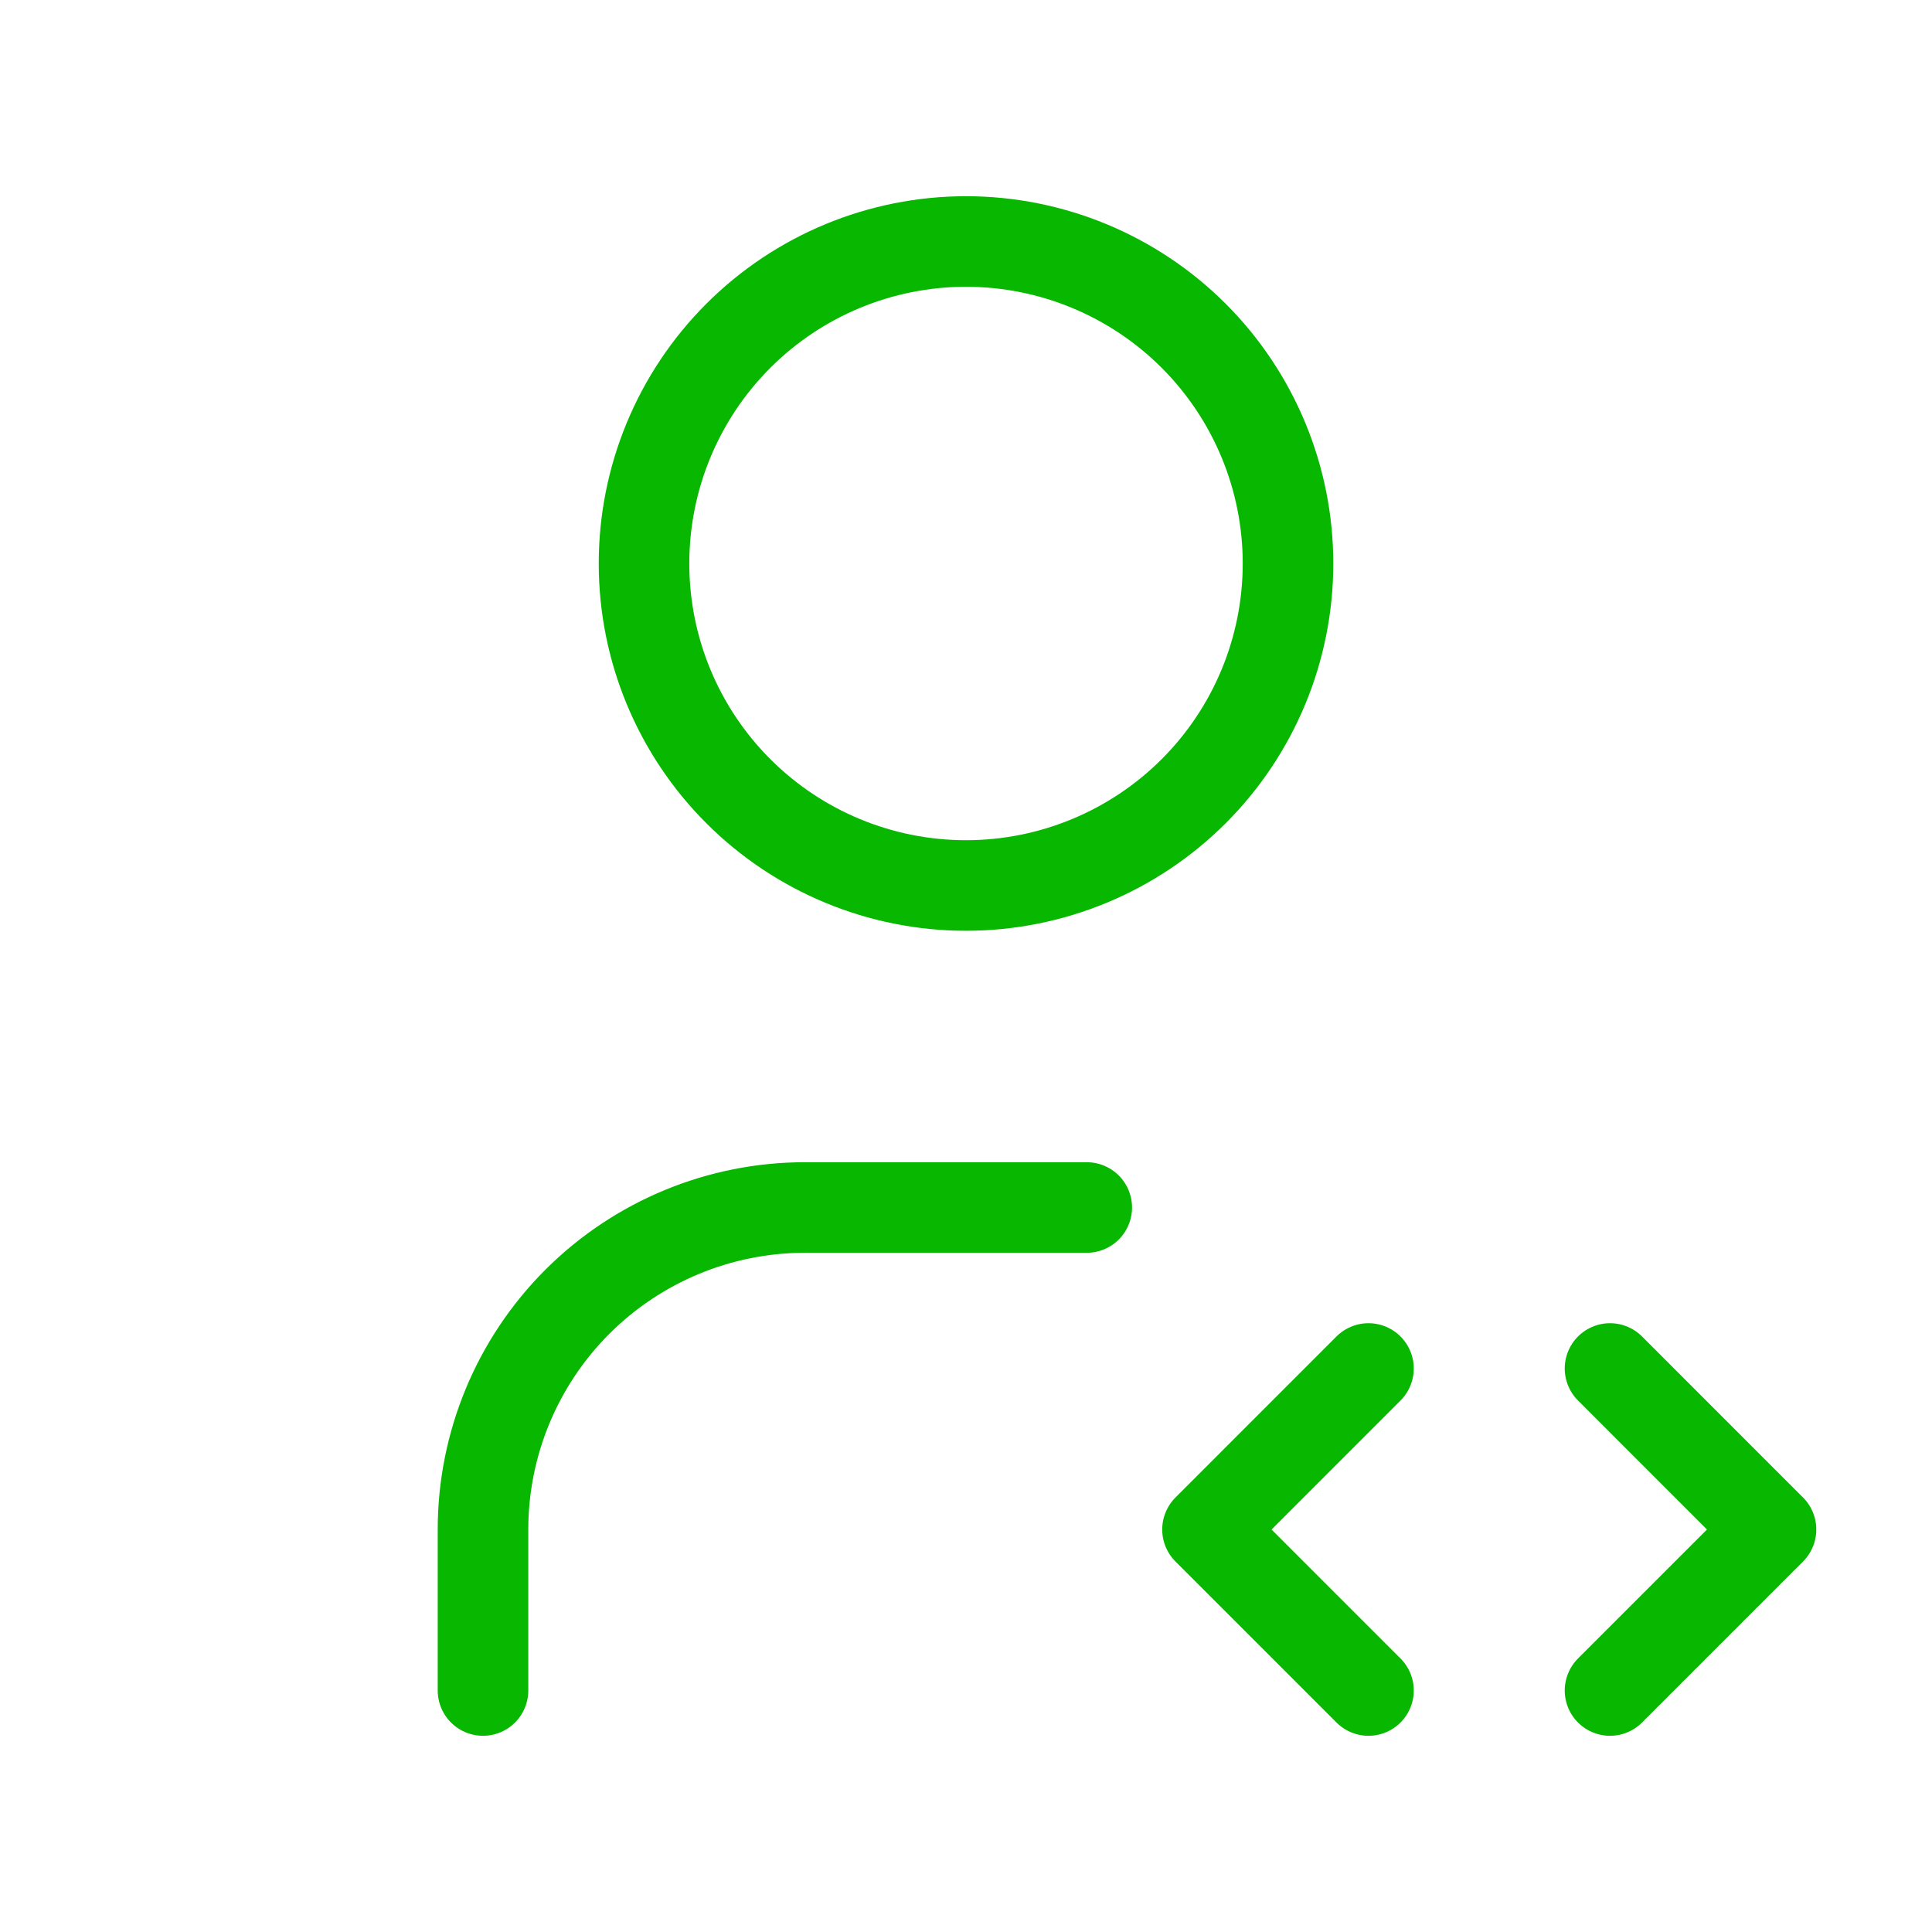 <svg width="64" height="64" viewBox="0 0 64 64" fill="none" xmlns="http://www.w3.org/2000/svg">
<g clip-path="url(#clip0_21087_33730)">
<path d="M21.334 18.667C21.334 21.496 22.457 24.209 24.458 26.209C26.458 28.209 29.171 29.333 32 29.333C34.829 29.333 37.542 28.209 39.543 26.209C41.543 24.209 42.667 21.496 42.667 18.667C42.667 15.838 41.543 13.125 39.543 11.124C37.542 9.124 34.829 8 32 8C29.171 8 26.458 9.124 24.458 11.124C22.457 13.125 21.334 15.838 21.334 18.667Z" stroke="#07B700" stroke-width="3" stroke-linecap="round" stroke-linejoin="round"/>
<path d="M16 56V50.667C16 47.838 17.124 45.125 19.124 43.124C21.125 41.124 23.838 40 26.667 40H36" stroke="#07B700" stroke-width="3" stroke-linecap="round" stroke-linejoin="round"/>
<path d="M53.334 56L58.667 50.667L53.334 45.333" stroke="#07B700" stroke-width="3" stroke-linecap="round" stroke-linejoin="round"/>
<path d="M45.333 45.333L40 50.667L45.333 56" stroke="#07B700" stroke-width="3" stroke-linecap="round" stroke-linejoin="round"/>
</g>
<defs>
<clipPath id="clip0_21087_33730">
<rect width="64" height="64" fill="white"/>
</clipPath>
</defs>
</svg>
